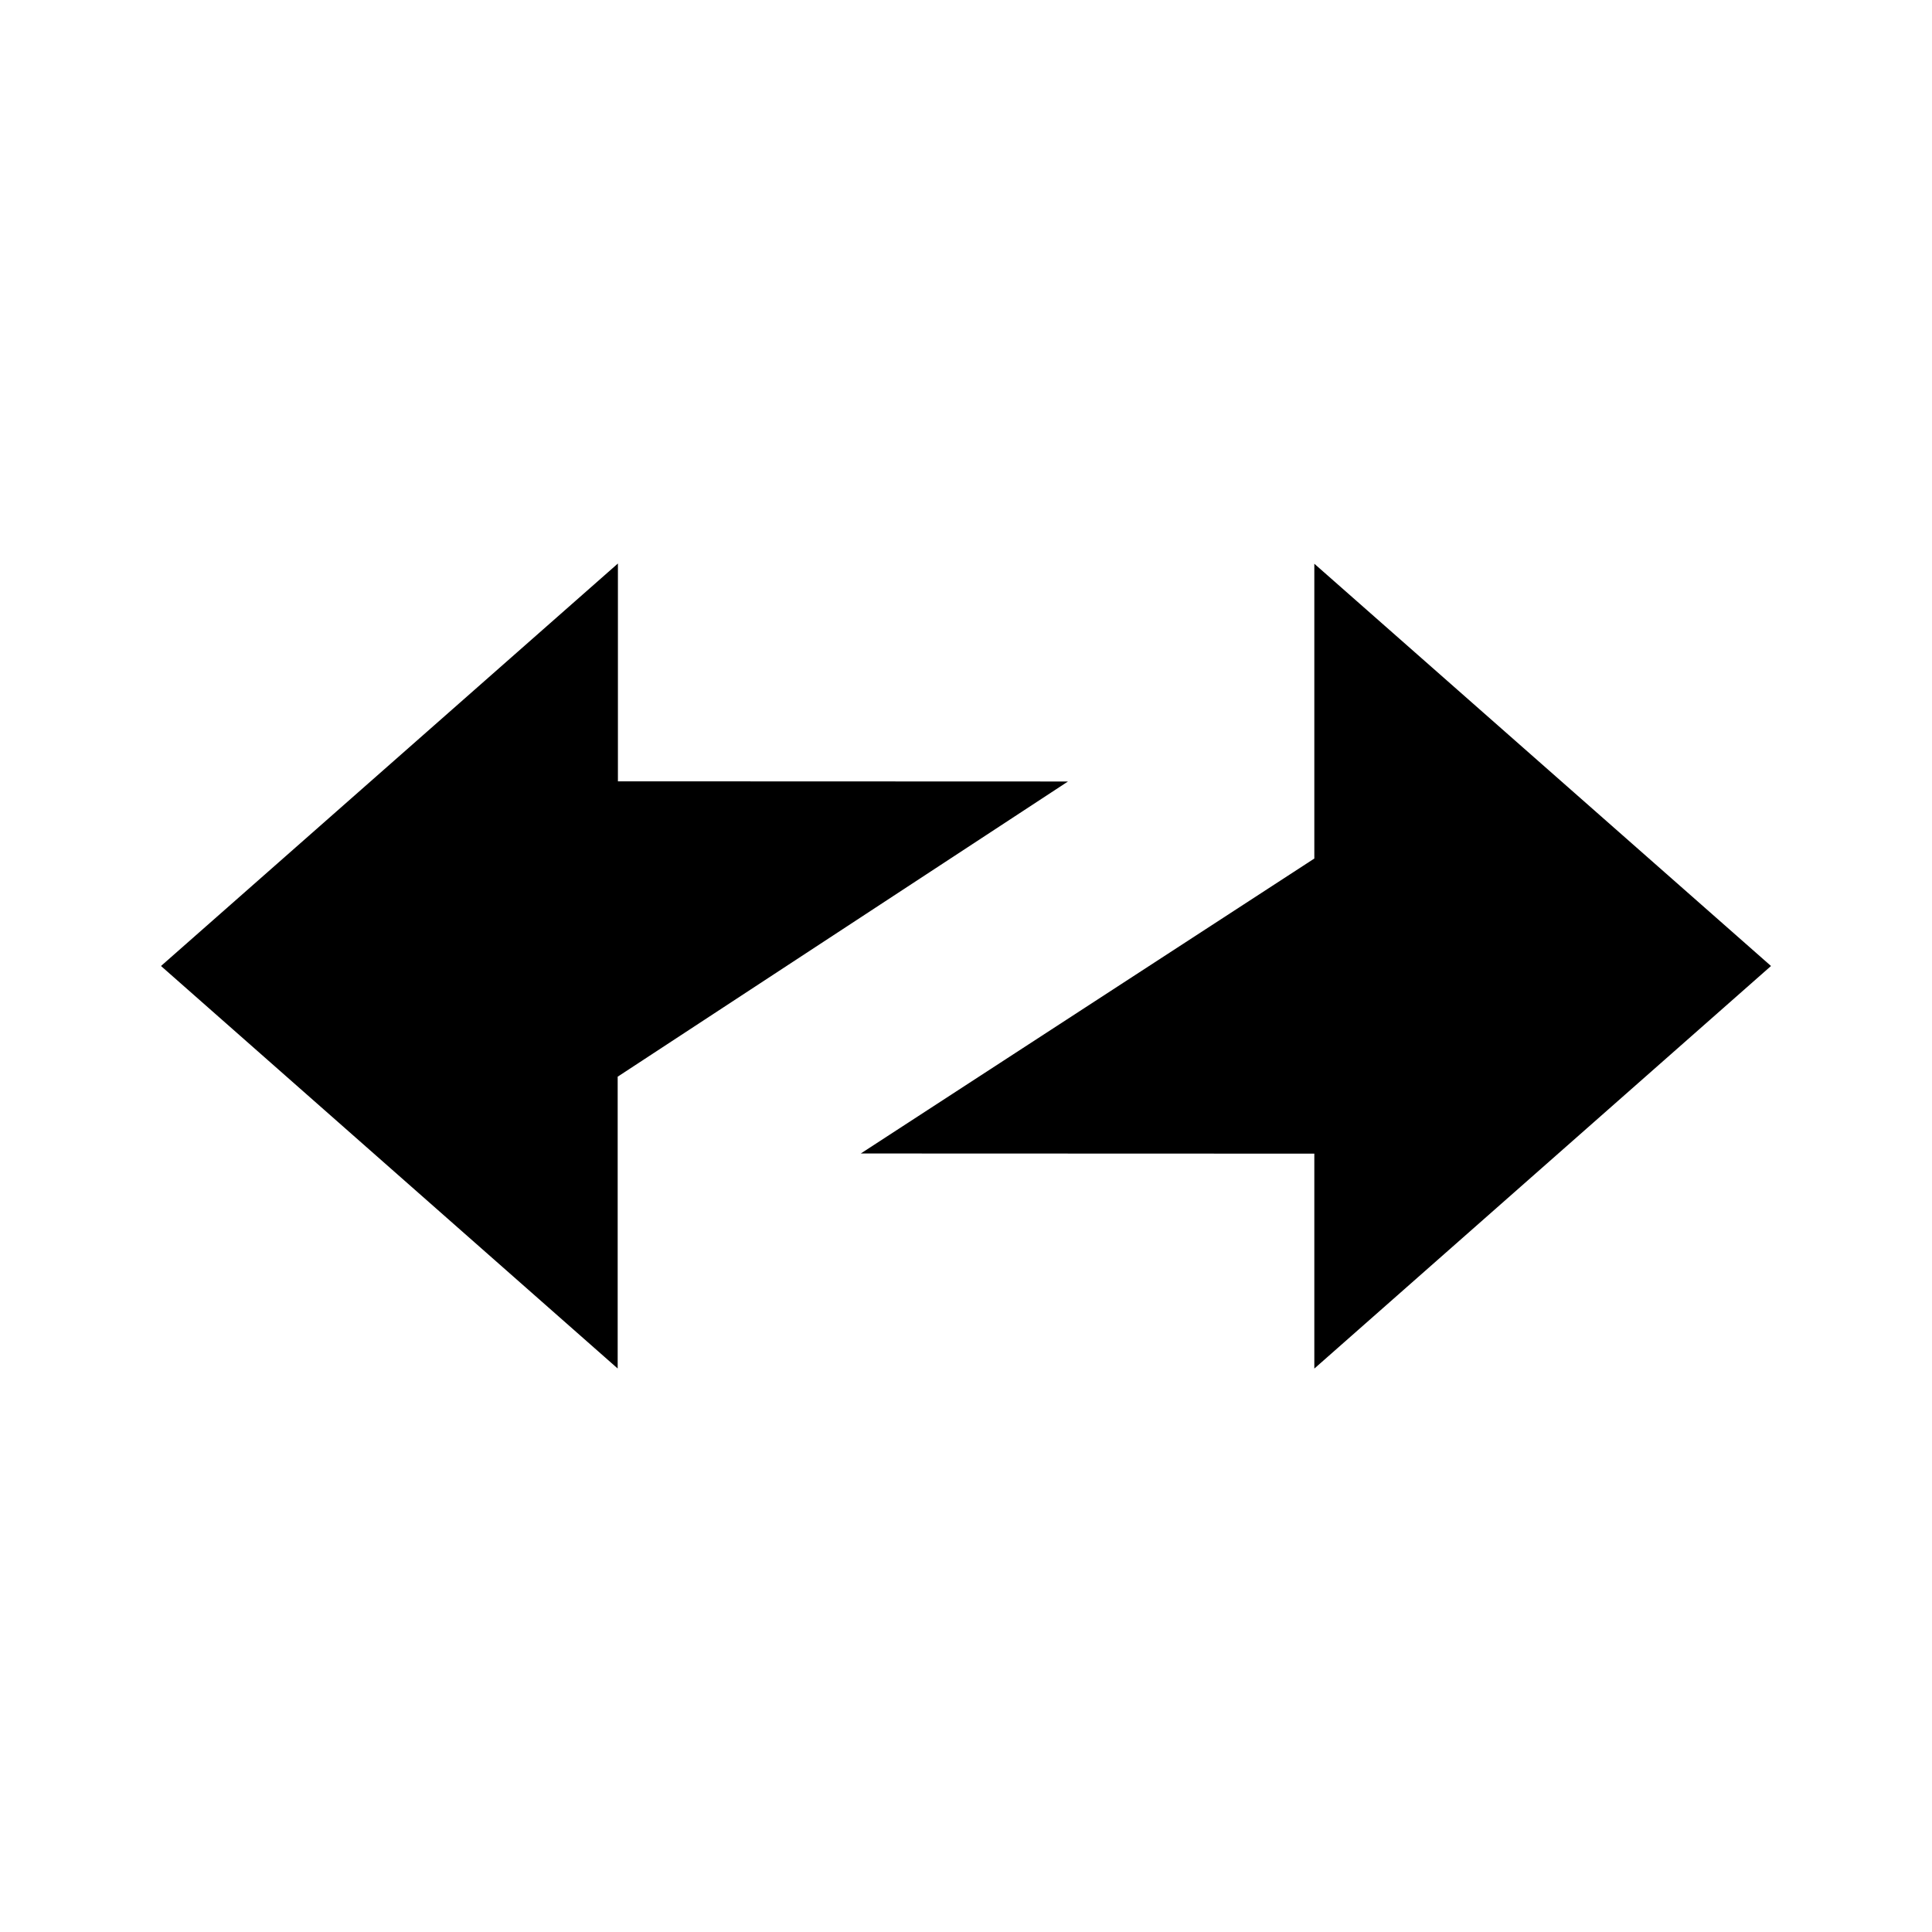 <svg width="24" height="24" viewBox="0 0 24 24" fill="none" xmlns="http://www.w3.org/2000/svg"
  class="w-full h-full">
  <path fill="#000"
    d="m22 12-5.673-4.997v3.662l-5.634 3.664 5.634.002v2.67zM2 12l5.673 5v-3.625l5.594-3.667-5.591-.002V7z"
    fill-rule="evenodd" clip-rule="evenodd"></path>
</svg>